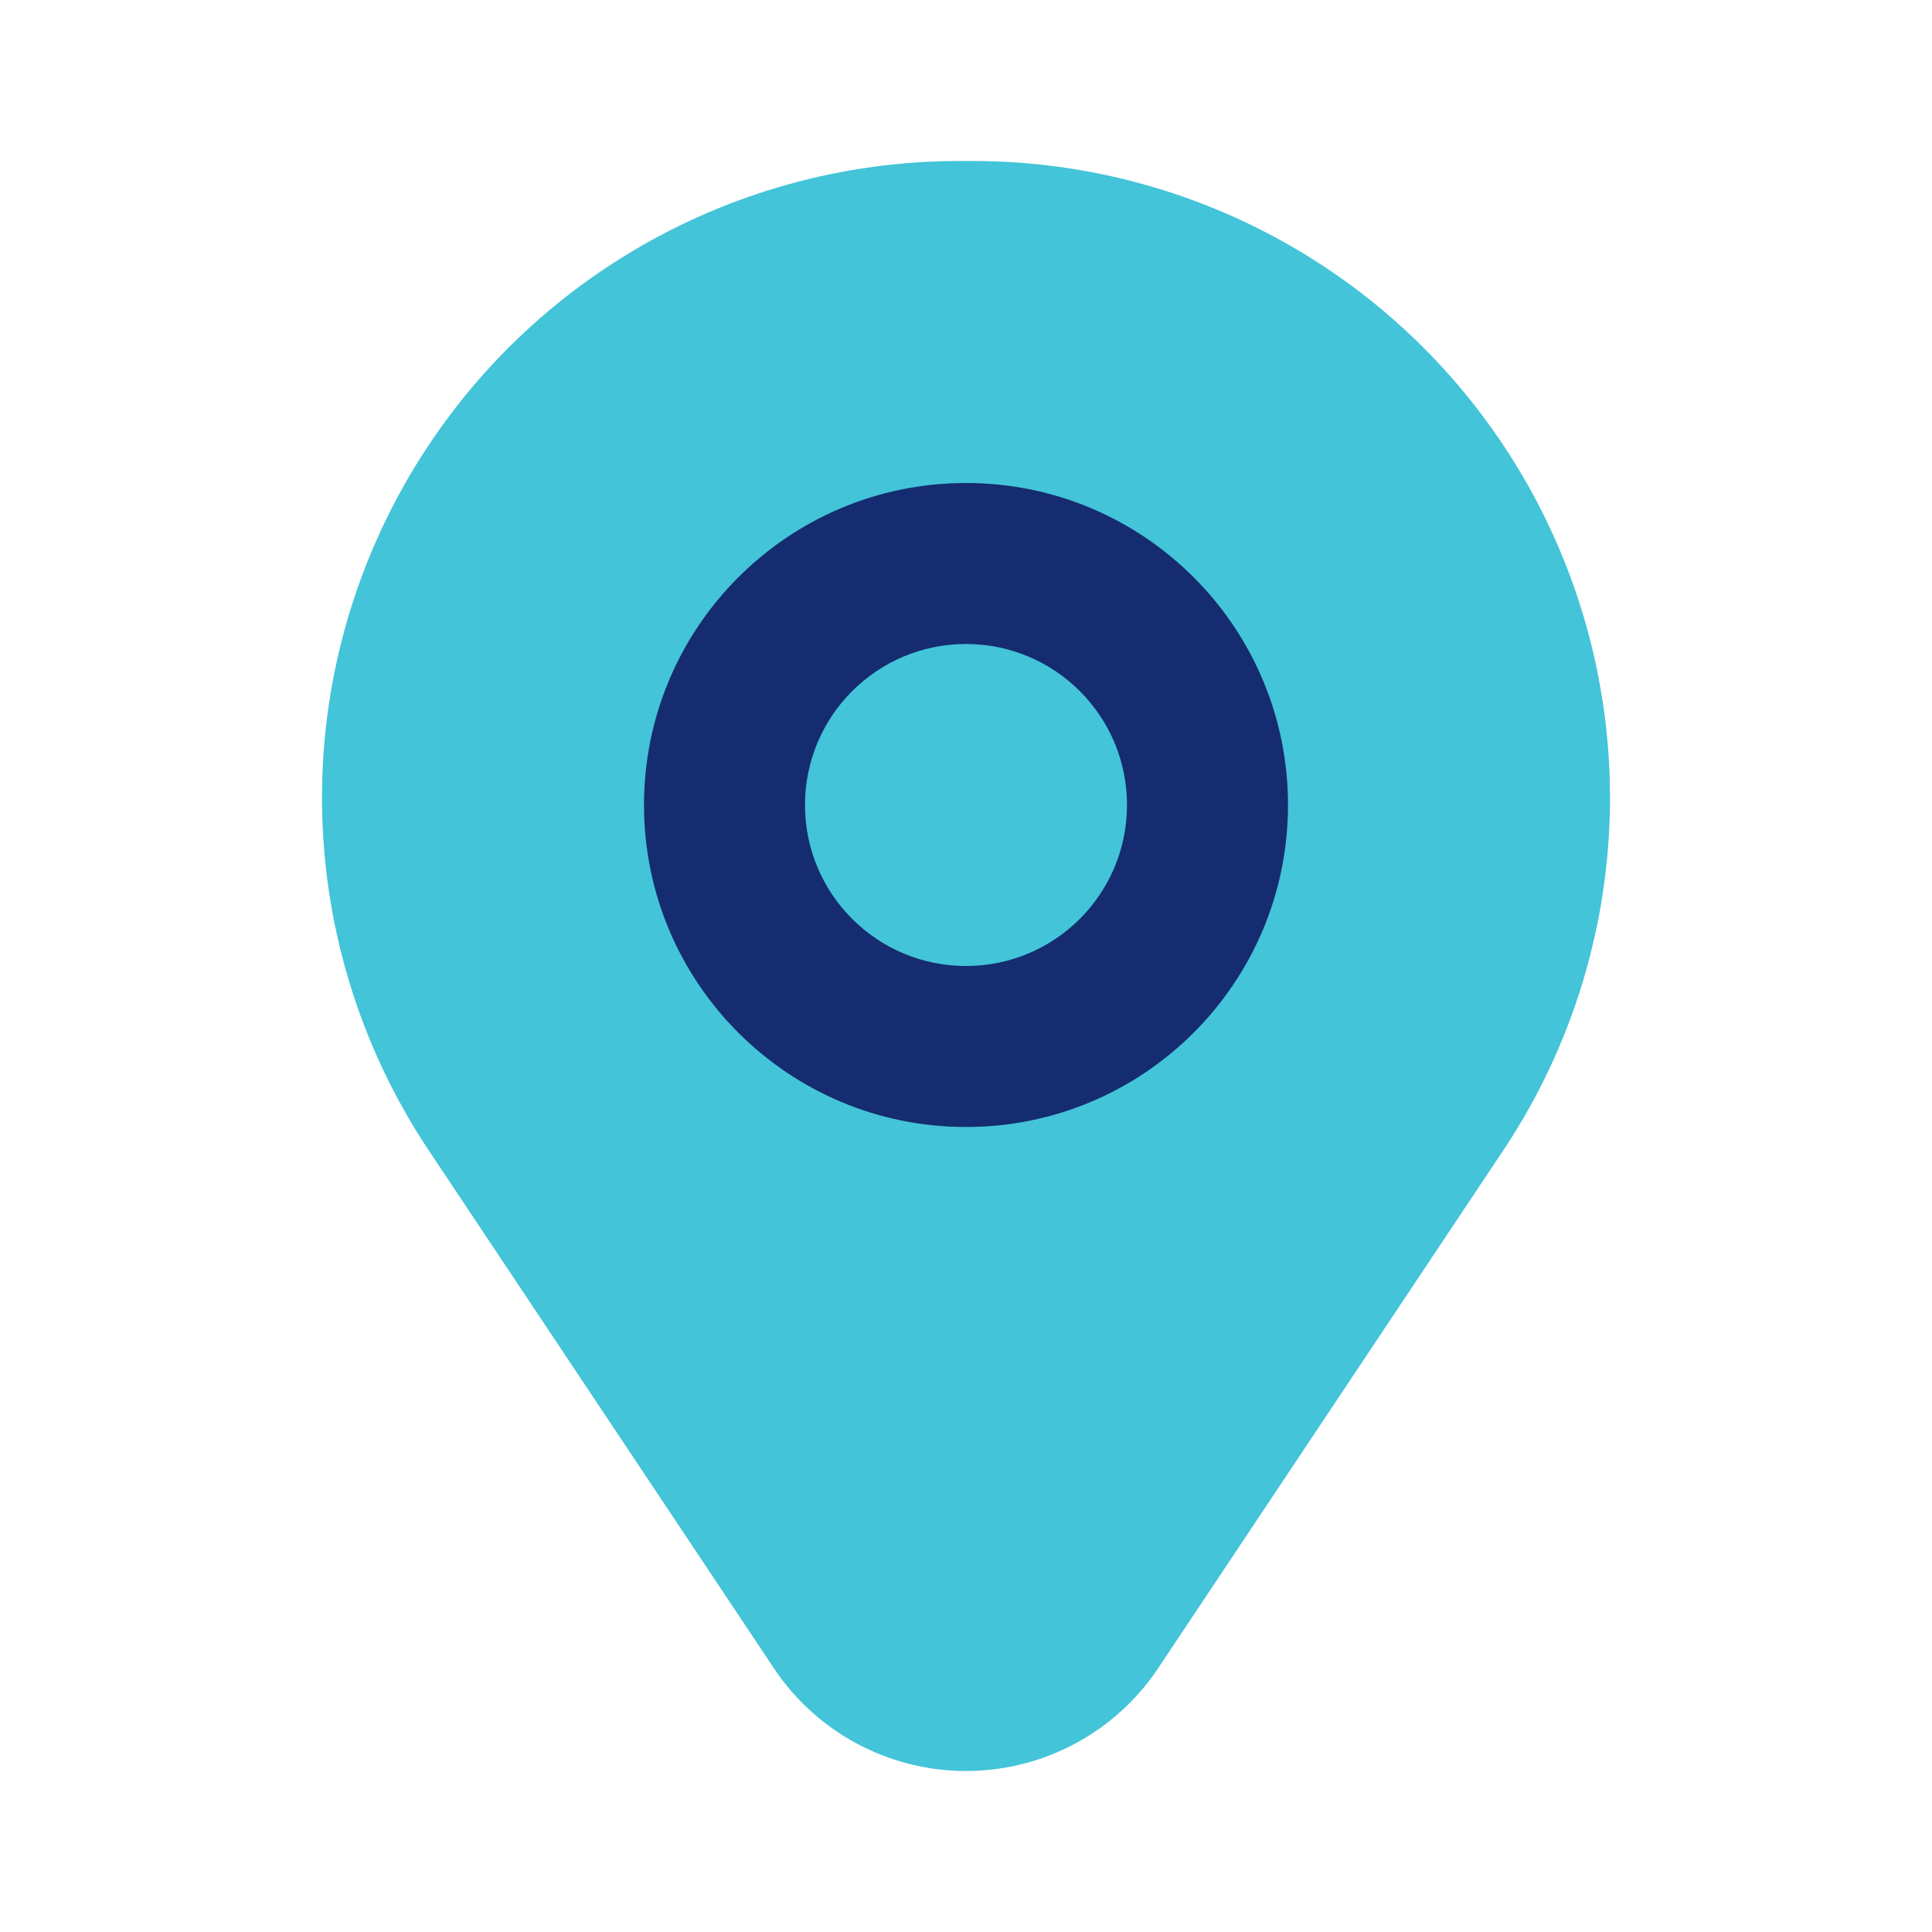 <?xml version="1.0" encoding="utf-8"?><!-- Uploaded to: SVG Repo, www.svgrepo.com, Generator: SVG Repo Mixer Tools -->
<svg width="800px" height="800px" viewBox="0 0 24 24" fill="none" xmlns="http://www.w3.org/2000/svg">
<path d="M11.915 2C10.48 2 9.071 2.391 7.841 3.129C5.461 4.557 4 7.132 4 9.909C4 11.47 4.462 12.996 5.328 14.294L9.613 20.723C10.145 21.521 11.041 22 12 22C12.959 22 13.855 21.521 14.387 20.723L18.672 14.294C19.538 12.996 20 11.47 20 9.909C20 7.132 18.539 4.557 16.159 3.129C14.929 2.391 13.52 2 12.085 2H11.915Z" fill="#43c4d8"/>
<path fill-rule="evenodd" clip-rule="evenodd" d="M12 8C10.895 8 10 8.895 10 10C10 11.105 10.895 12 12 12C13.105 12 14 11.105 14 10C14 8.895 13.105 8 12 8ZM8 10C8 7.791 9.791 6 12 6C14.209 6 16 7.791 16 10C16 12.209 14.209 14 12 14C9.791 14 8 12.209 8 10Z" fill="#152C70"/>
</svg>